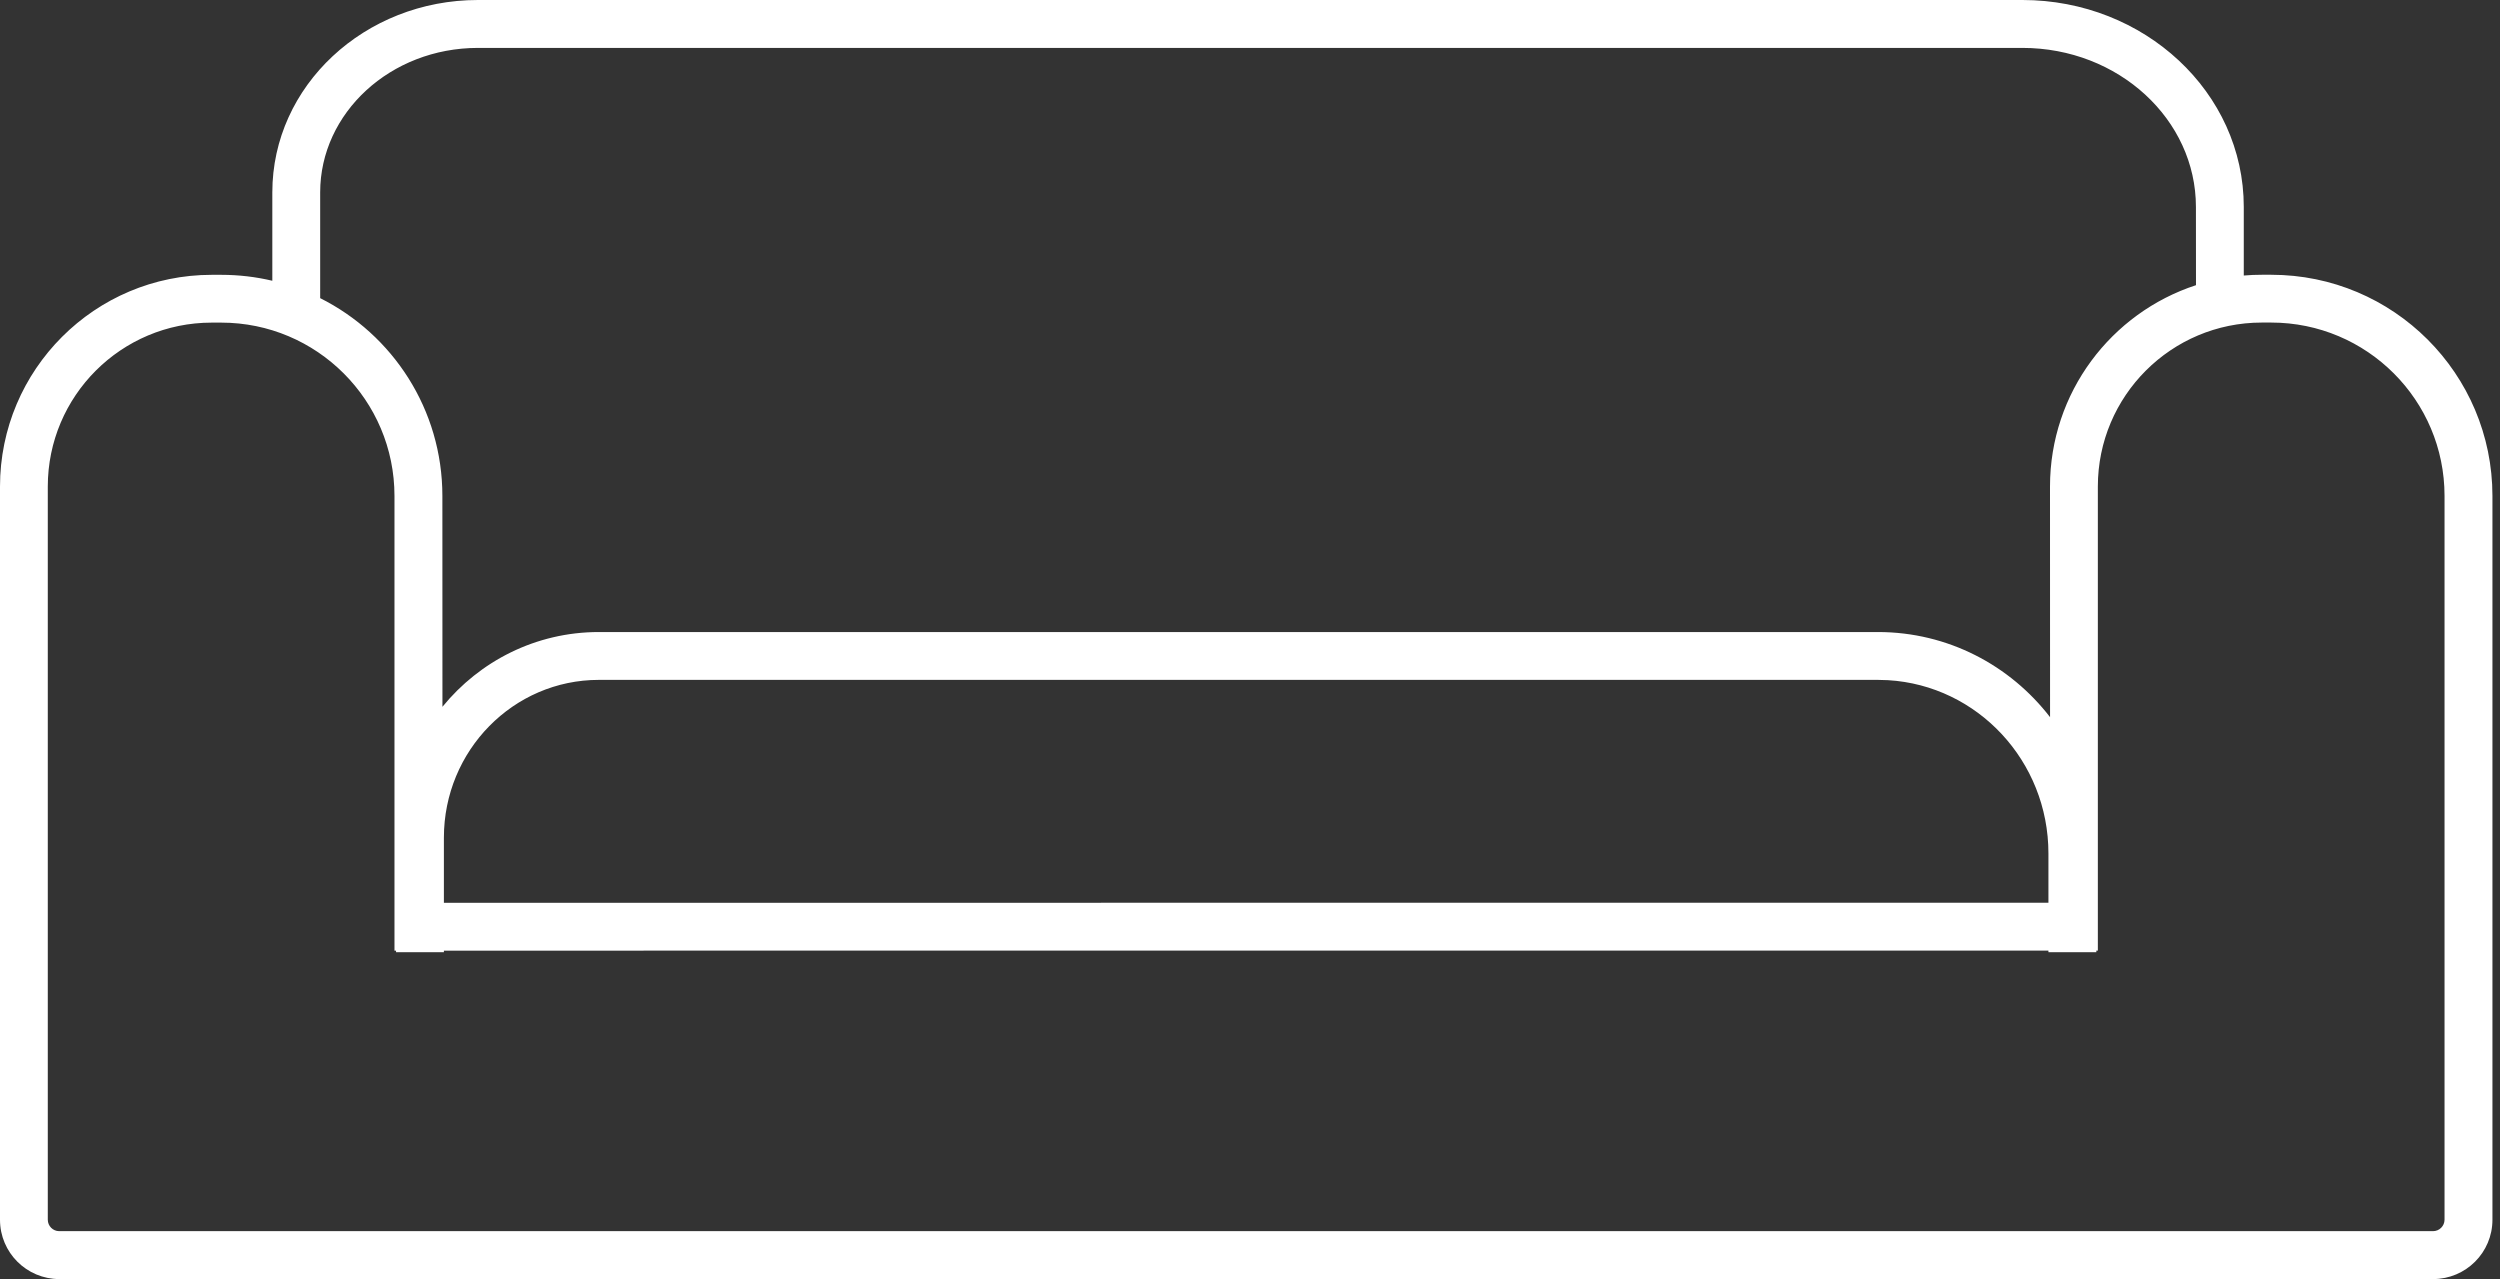 <?xml version="1.0" encoding="UTF-8"?>
<svg xmlns="http://www.w3.org/2000/svg" xmlns:xlink="http://www.w3.org/1999/xlink" width="43px" height="22px" viewBox="0 0 43 22" version="1.1">
  <rect x="0" y="0" width="43" height="22" fill="#333333" stroke="none"/>
  <title>Group 42</title>
  <desc>Created with Sketch.</desc>
  <defs>
    <linearGradient x1="50%" y1="0%" x2="50%" y2="100%" id="linearGradient-1">
      <stop stop-color="#fff" offset="0%"></stop>
      <stop stop-color="#fff" offset="100%"></stop>
    </linearGradient>
  </defs>
  <g id="Page-1" stroke="none" stroke-width="1" fill="none" fill-rule="evenodd">
    <g id="Ozcan-Group/Projects/The-Onyx" transform="translate(-894, -1139)" fill="url(#linearGradient-1)" fill-rule="nonzero">
      <g id="Group-40" transform="translate(277, 1135)">
        <g id="Group-36" transform="translate(617, 4)">
          <g id="Group-7-Copy-5">
            <g id="Group-42">
              <path d="M34.785,0 C36.881,0 38.593,1.587 38.593,3.56 L38.593,3.56 L38.593,4.739 C38.695,4.73 38.799,4.726 38.903,4.726 L39.065,4.726 C41.166,4.726 42.87,6.429 42.87,8.53 L42.87,20.98 C42.87,21.543 42.413,22 41.849,22 L1.02,22 C0.457,22 0,21.543 0,20.98 L0,8.37 C0,6.358 1.631,4.727 3.643,4.727 L3.804,4.727 C4.107,4.727 4.401,4.762 4.684,4.829 L4.684,3.309 C4.684,1.474 6.274,0 8.221,0 L8.221,0 Z M3.804,5.549 L3.642,5.549 C2.085,5.549 0.822,6.811 0.822,8.369 L0.822,20.979 C0.822,21.087 0.91,21.176 1.019,21.176 L41.848,21.176 C41.957,21.176 42.046,21.087 42.046,20.979 L42.046,8.529 C42.046,6.883 40.711,5.548 39.064,5.548 L38.903,5.548 C37.345,5.548 36.083,6.811 36.083,8.368 L36.083,16.351 L36.057,16.35 L36.057,16.378 L35.233,16.378 L35.233,16.35 L7.635,16.351 L7.635,16.378 L6.812,16.378 L6.812,16.351 L6.785,16.351 L6.785,8.53 C6.785,6.884 5.45,5.549 3.804,5.549 Z M32.301,11.694 L10.3,11.694 C8.83,11.694 7.635,12.908 7.635,14.408 L7.635,14.408 L7.635,15.528 L35.233,15.527 L35.233,14.68 C35.233,13.088 34.011,11.79 32.474,11.699 L32.301,11.694 Z M34.785,0.824 L8.221,0.824 C6.715,0.824 5.507,1.943 5.507,3.309 L5.507,3.309 L5.507,5.128 C6.754,5.753 7.609,7.042 7.609,8.531 L7.61,12.157 C8.249,11.372 9.217,10.871 10.3,10.871 L10.3,10.871 L32.301,10.871 C33.504,10.871 34.574,11.444 35.261,12.335 L35.26,8.369 C35.26,6.752 36.313,5.381 37.771,4.905 L37.77,3.56 C37.77,2.056 36.44,0.824 34.785,0.824 L34.785,0.824 Z" id="Combined-Shape"></path>
            </g>
          </g>
        </g>
      </g>
    </g>
  </g>
</svg>
